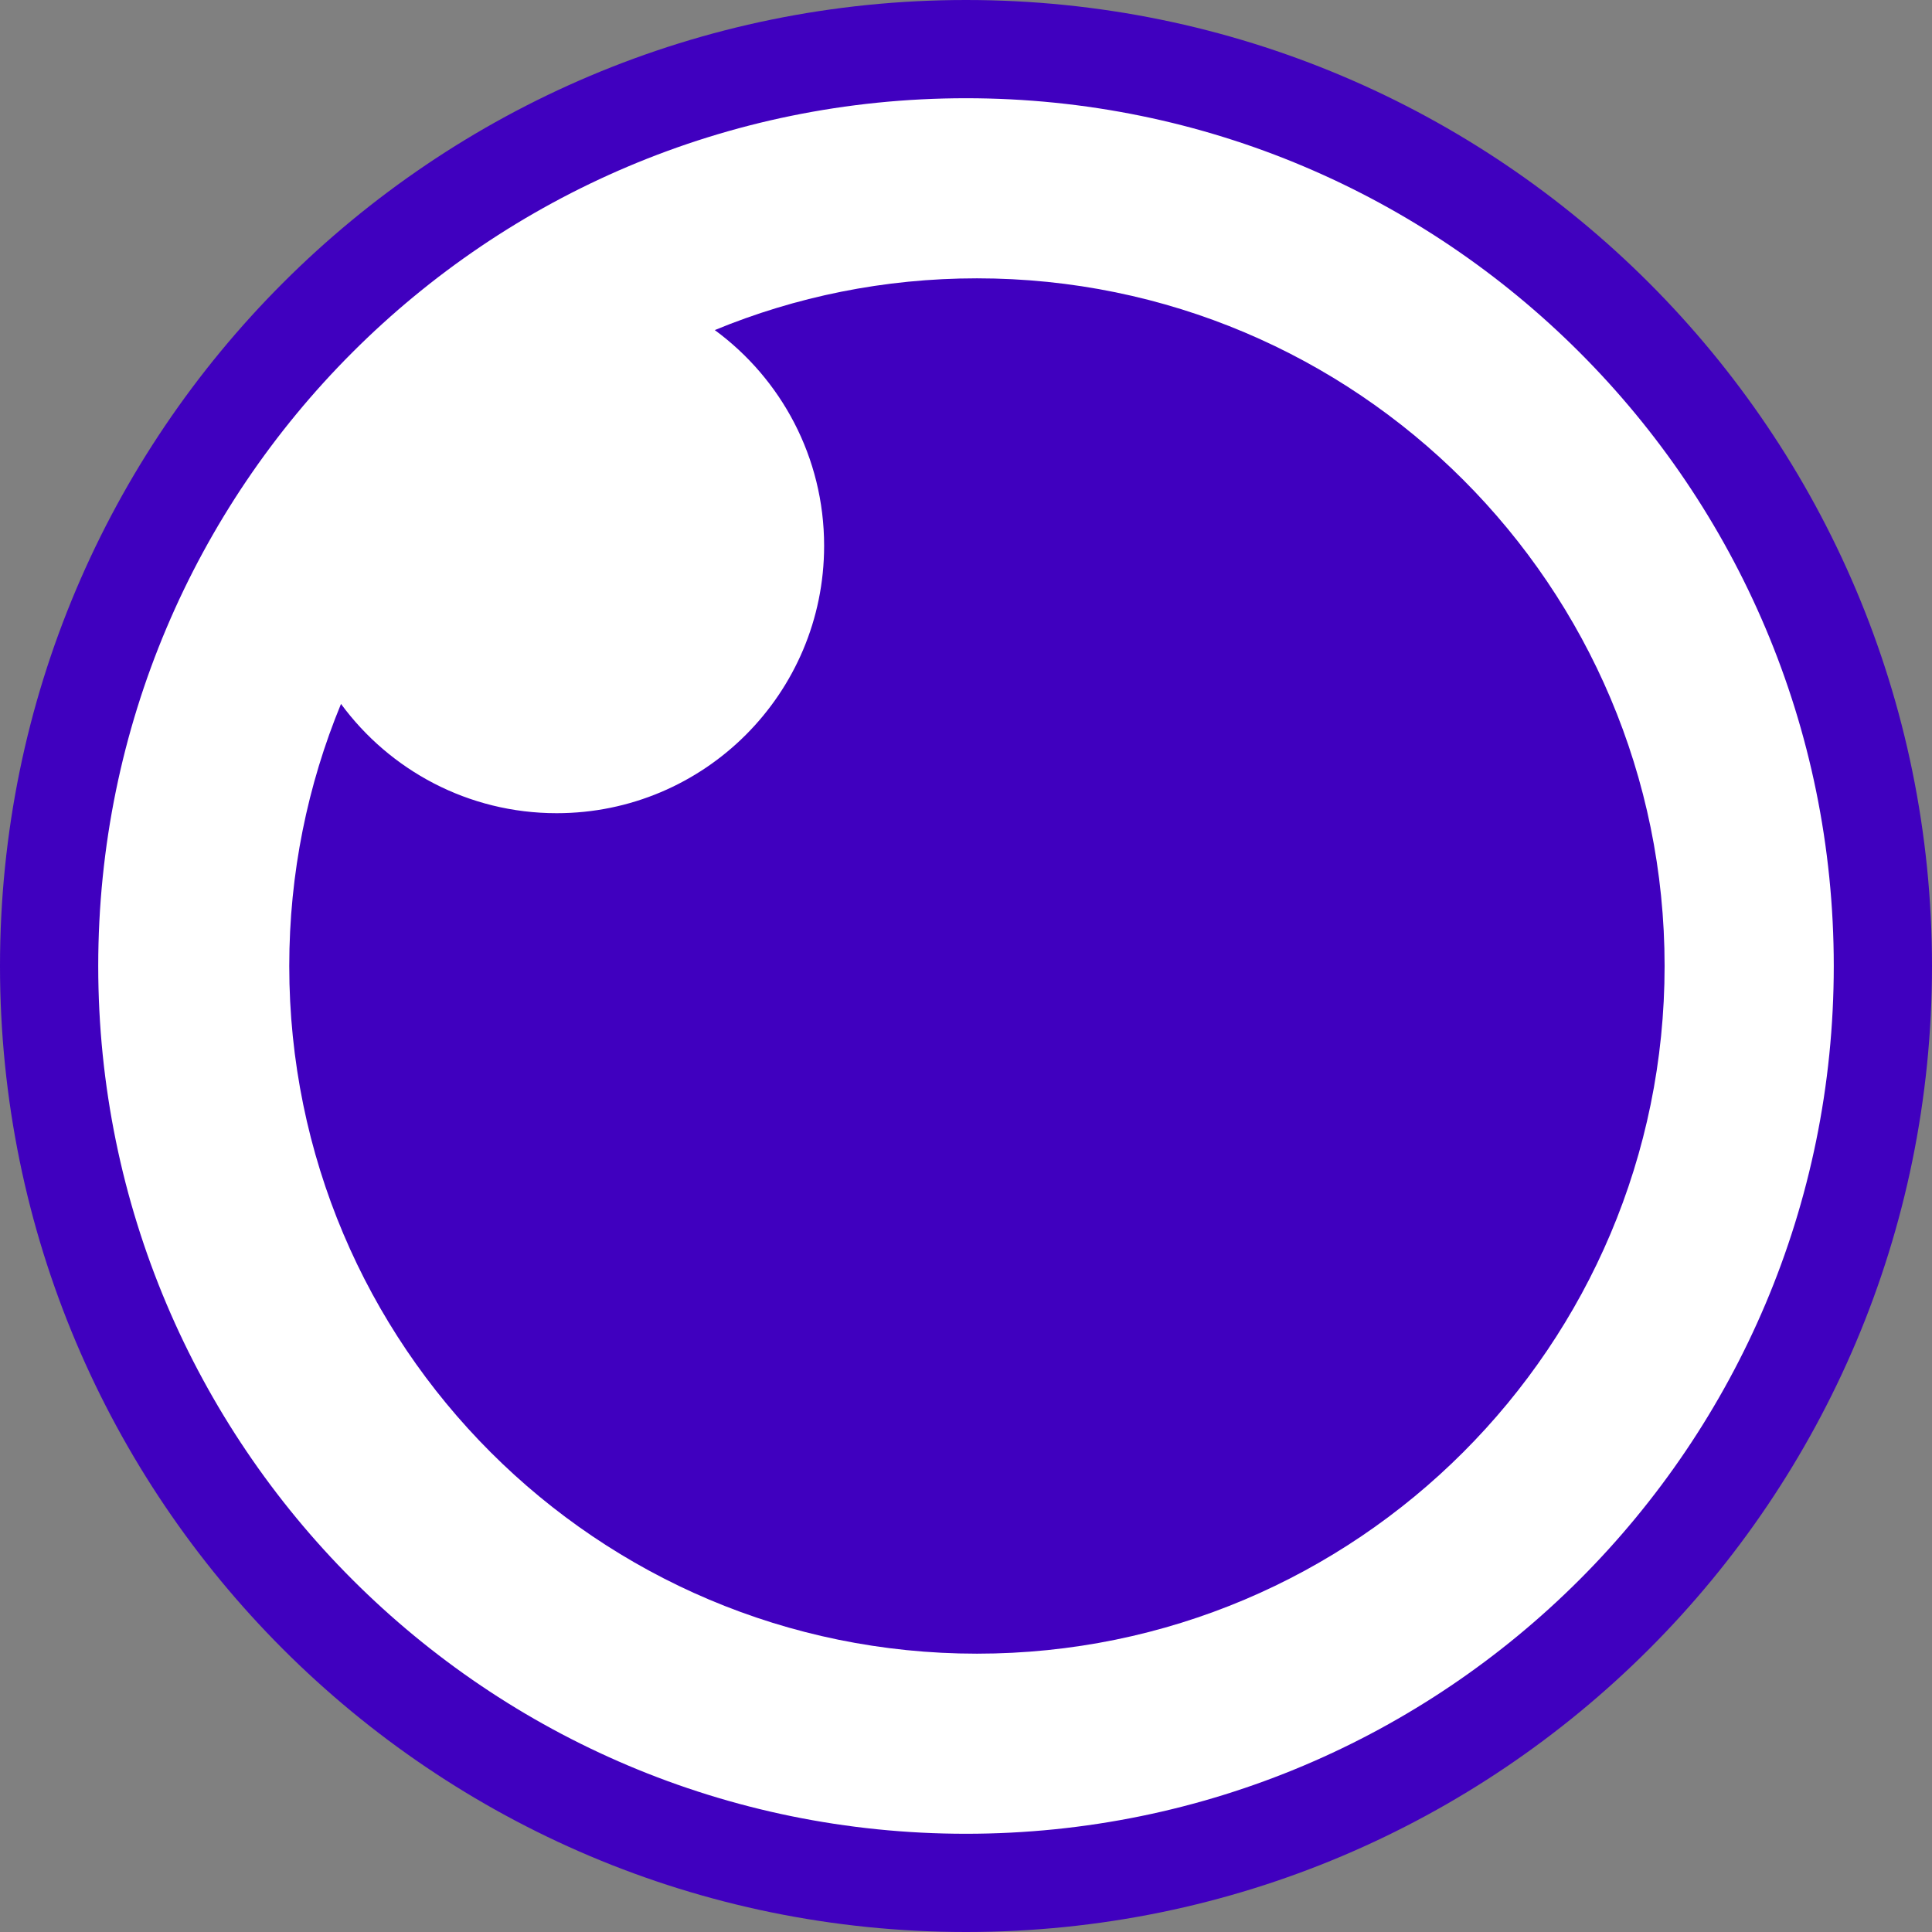 <?xml version="1.0" encoding="UTF-8"?> <svg xmlns="http://www.w3.org/2000/svg" width="32" height="32" viewBox="0 0 32 32" fill="none"><rect x="0" y="0" width="32" height="32" fill="#808080" stroke="none"/><g clip-path="url(#clip0_140_1228)"><path d="M16 31.186C24.387 31.186 31.186 24.387 31.186 16C31.186 7.613 24.387 0.814 16 0.814C7.613 0.814 0.813 7.613 0.813 16C0.813 24.387 7.613 31.186 16 31.186Z" fill="white"></path><path d="M16 0C7.163 0 0 7.163 0 16C0 24.837 7.163 32 16 32C24.837 32 32 24.837 32 16C32 7.163 24.837 0 16 0ZM16 1.627C23.938 1.627 30.373 8.062 30.373 16C30.373 23.938 23.938 30.373 16 30.373C8.062 30.373 1.627 23.938 1.627 16C1.627 8.062 8.062 1.627 16 1.627Z" fill="#4000BF"></path><path d="M16.181 4.61C22.471 4.61 27.571 9.71 27.571 16C27.571 22.291 22.471 27.39 16.181 27.39C9.89 27.39 4.791 22.291 4.791 16C4.791 14.463 5.096 12.997 5.648 11.659C6.454 12.756 7.754 13.469 9.22 13.469C11.667 13.469 13.65 11.486 13.65 9.04C13.65 7.573 12.937 6.273 11.839 5.467C13.177 4.915 14.643 4.61 16.181 4.61Z" fill="url(#paint0_linear_140_1228)"></path></g><defs><linearGradient id="paint0_linear_140_1228" x1="1143.77" y1="2282.57" x2="1143.77" y2="4.61" gradientUnits="userSpaceOnUse"><stop stop-color="#7400E1"></stop><stop offset="1" stop-color="#4000BF"></stop></linearGradient><clipPath id="clip0_140_1228"><rect width="32" height="32" fill="white"></rect></clipPath></defs></svg> 